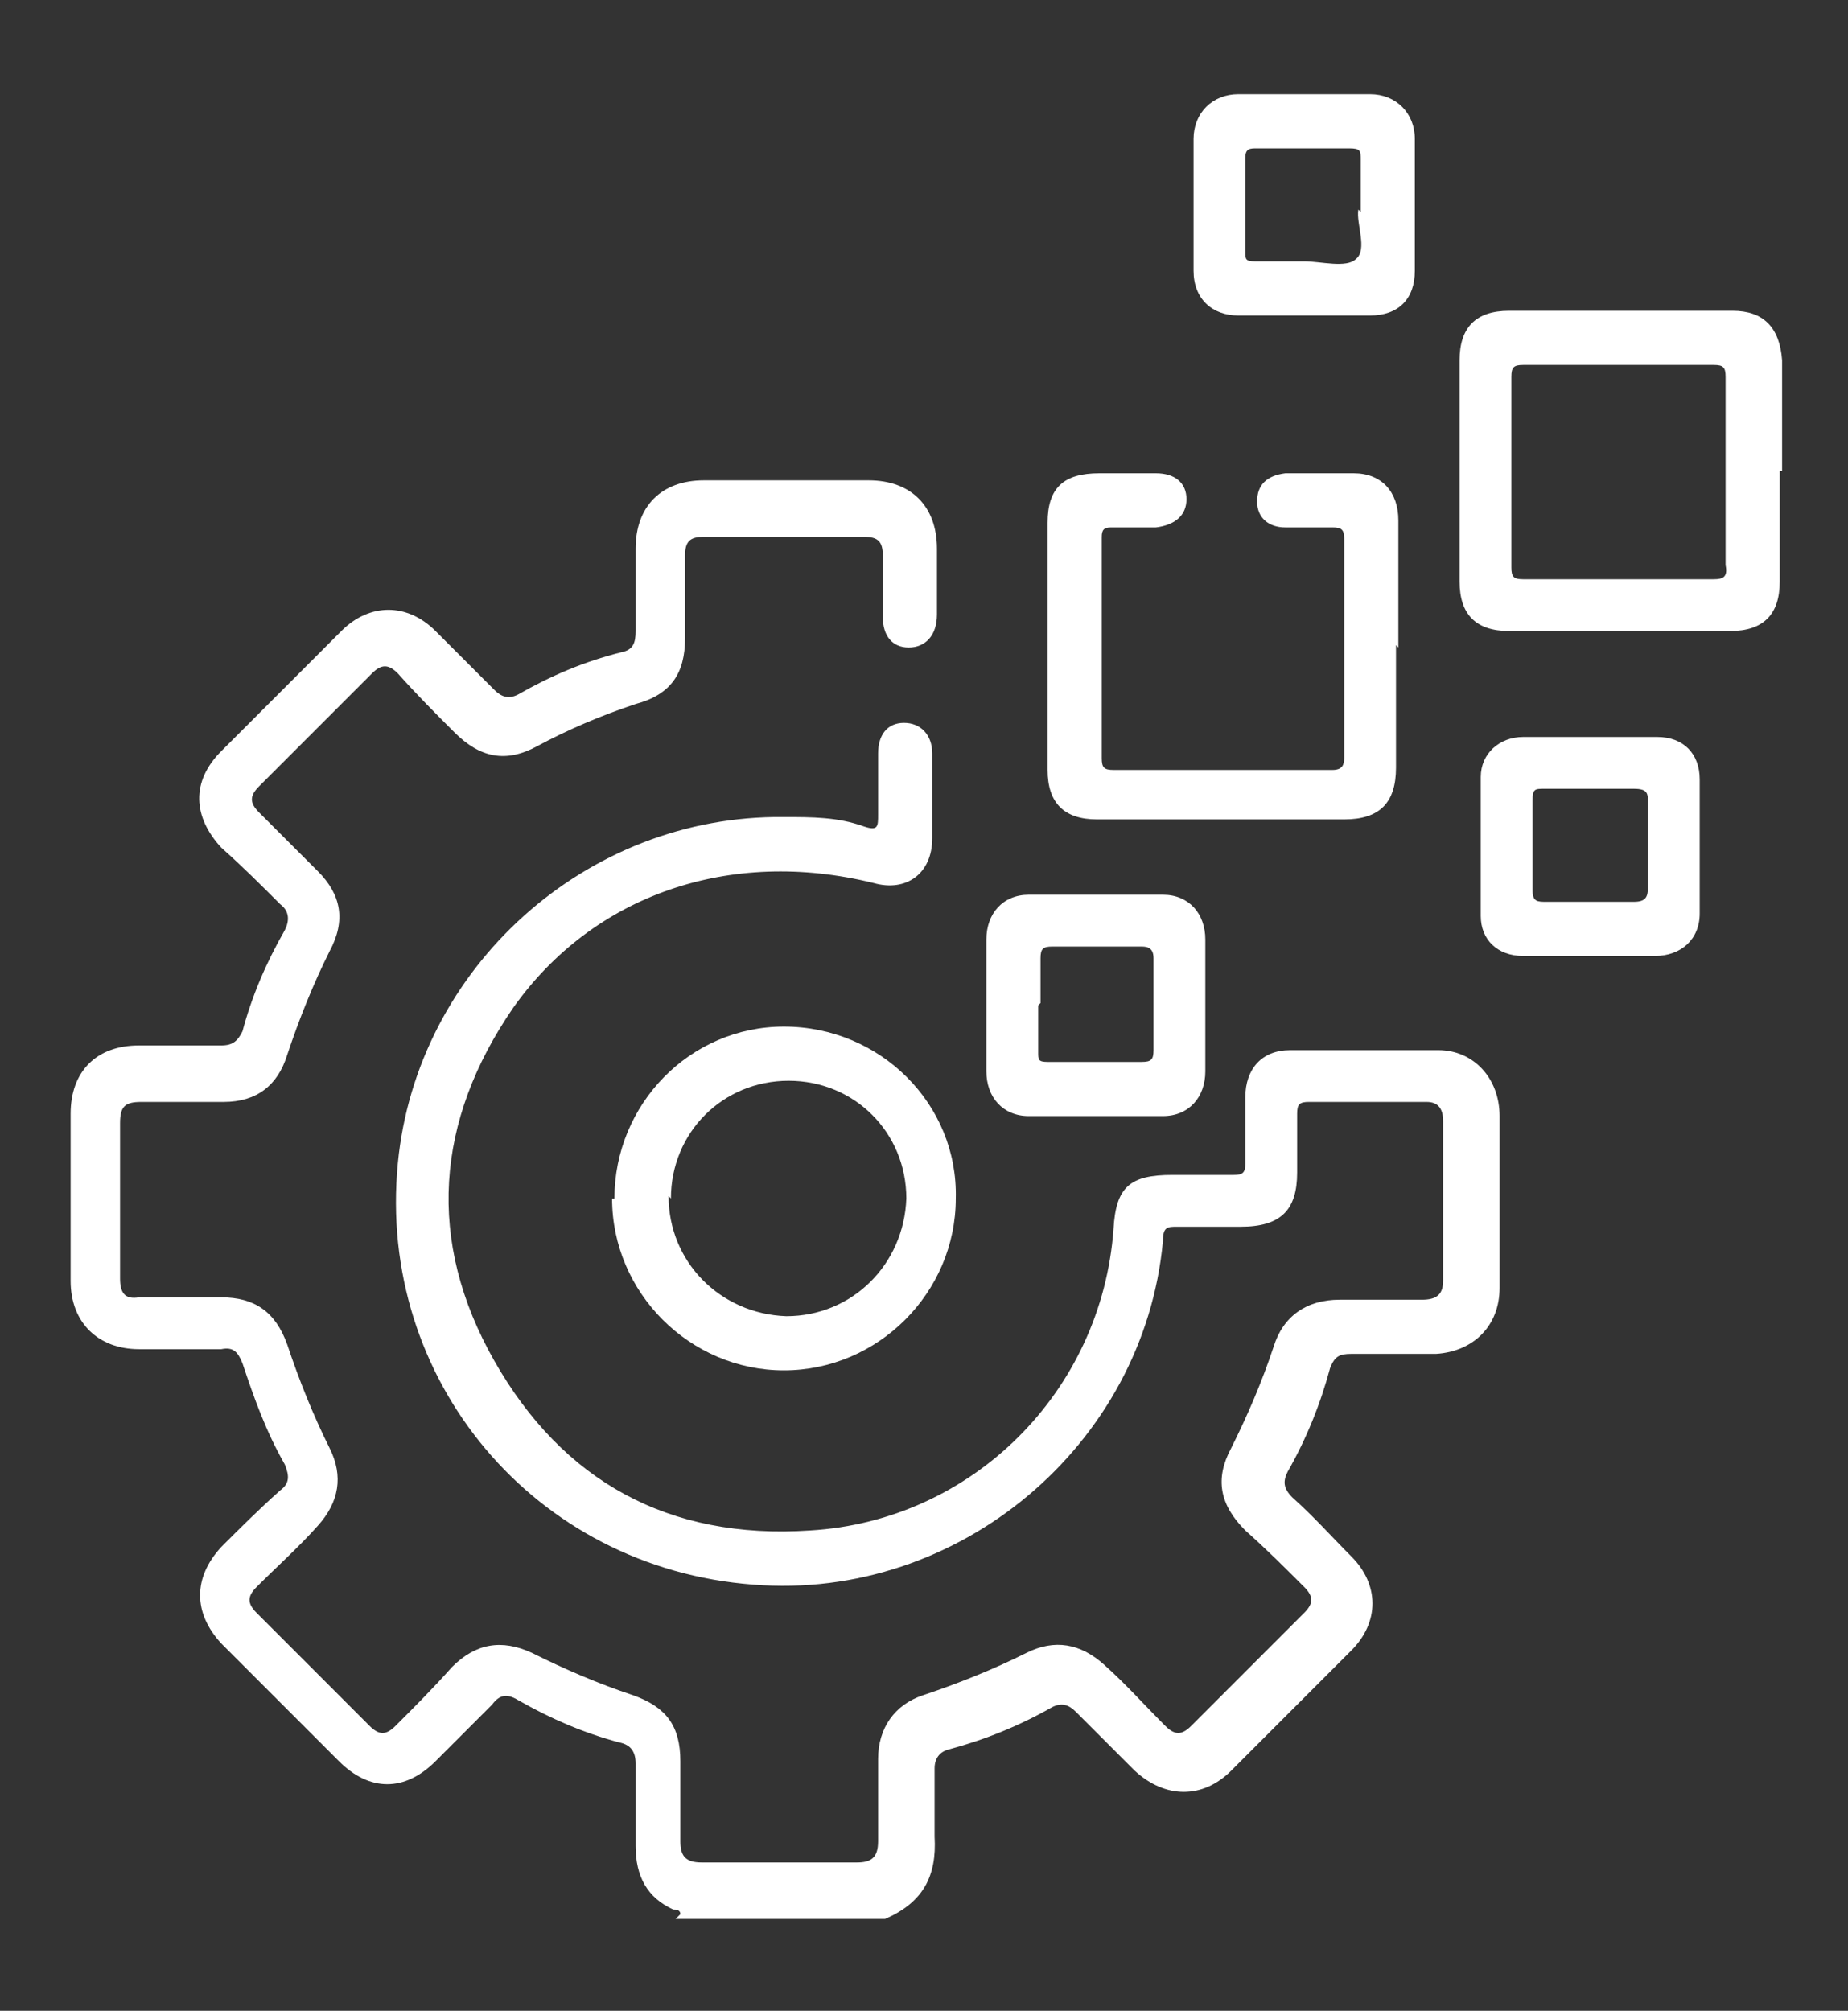 <?xml version="1.0" encoding="UTF-8"?>
<svg id="_6126309_blood_coronavirus_drop_oil_virus_icon" data-name=" 6126309 blood coronavirus drop oil virus icon" xmlns="http://www.w3.org/2000/svg" version="1.1" viewBox="0 0 78.5 85.4">
  <rect x="0" y="0" width="78.5" height="85.4" fill="#333333" stroke="none"/>
  <defs>
    <style>
      .cls-1 {
        fill: #fff;
        stroke-width: 0px;
      }
    </style>
  </defs>
  <path class="cls-1" d="M28.9,81.3c0-.2-.2-.2-.3-.2-1.1-.5-1.6-1.4-1.6-2.7,0-1.2,0-2.3,0-3.5,0-.5-.2-.8-.7-.9-1.5-.4-2.9-1-4.3-1.8-.5-.3-.8-.2-1.1.2-.8.8-1.6,1.6-2.4,2.4-1.3,1.3-2.8,1.3-4.1,0-1.7-1.7-3.3-3.3-5-5-1.2-1.3-1.2-2.8,0-4.1.8-.8,1.6-1.6,2.5-2.4.4-.3.4-.6.2-1.1-.8-1.4-1.3-2.8-1.8-4.3-.2-.5-.4-.7-.9-.6-1.2,0-2.3,0-3.5,0-1.7,0-2.9-1.1-2.9-2.9,0-2.4,0-4.7,0-7.1,0-1.8,1.1-2.9,2.9-2.9,1.2,0,2.3,0,3.5,0,.5,0,.7-.2.9-.6.4-1.5,1-2.9,1.8-4.3.2-.4.2-.8-.2-1.1-.8-.8-1.6-1.6-2.5-2.4-1.2-1.3-1.3-2.8,0-4.1,1.7-1.7,3.4-3.4,5.1-5.1,1.2-1.2,2.8-1.2,4,0,.8.8,1.7,1.7,2.5,2.5.3.3.6.4,1,.2,1.4-.8,2.8-1.4,4.4-1.8.5-.1.6-.4.6-.9,0-1.2,0-2.3,0-3.5,0-1.8,1.1-2.9,2.9-2.9,2.3,0,4.7,0,7,0,1.8,0,2.9,1.1,2.9,2.9,0,.9,0,1.9,0,2.8,0,.9-.5,1.4-1.2,1.4-.7,0-1.1-.5-1.1-1.3,0-.9,0-1.8,0-2.6,0-.6-.2-.8-.8-.8-2.3,0-4.5,0-6.8,0-.6,0-.8.2-.8.8,0,1.2,0,2.3,0,3.5,0,1.5-.6,2.4-2.1,2.8-1.5.5-2.9,1.1-4.2,1.8-1.3.7-2.4.5-3.5-.6-.8-.8-1.6-1.6-2.4-2.5-.4-.4-.7-.4-1.1,0-1.6,1.6-3.2,3.2-4.8,4.8-.4.4-.4.7,0,1.1.8.8,1.7,1.7,2.5,2.5,1,1,1.2,2.1.5,3.4-.7,1.4-1.3,2.9-1.8,4.4-.4,1.3-1.3,2-2.7,2-1.2,0-2.3,0-3.5,0-.7,0-.9.2-.9.9,0,2.2,0,4.4,0,6.6,0,.6.2.9.8.8,1.2,0,2.3,0,3.5,0,1.4,0,2.3.6,2.8,2,.5,1.5,1.1,3,1.8,4.4.6,1.2.4,2.3-.5,3.3-.8.9-1.7,1.7-2.6,2.6-.4.4-.4.7,0,1.1,1.6,1.6,3.2,3.2,4.8,4.8.4.4.7.4,1.1,0,.8-.8,1.6-1.6,2.4-2.5,1-1,2.1-1.2,3.4-.6,1.4.7,2.8,1.3,4.3,1.8,1.4.5,2,1.3,2,2.8,0,1.1,0,2.3,0,3.4,0,.6.2.9.9.9,2.2,0,4.4,0,6.6,0,.6,0,.9-.2.9-.9,0-1.2,0-2.4,0-3.5,0-1.3.7-2.3,1.9-2.7,1.5-.5,3-1.1,4.4-1.8,1.2-.6,2.3-.4,3.3.5.9.8,1.7,1.7,2.6,2.6.4.4.7.4,1.1,0,1.6-1.6,3.2-3.2,4.8-4.8.4-.4.4-.7,0-1.1-.8-.8-1.6-1.6-2.5-2.4-1.1-1.1-1.3-2.2-.6-3.5.7-1.4,1.3-2.8,1.8-4.3.4-1.3,1.4-2,2.8-2,1.2,0,2.3,0,3.5,0,.6,0,.9-.2.9-.8,0-2.3,0-4.5,0-6.8,0-.5-.2-.8-.7-.8-1.7,0-3.3,0-5,0-.4,0-.5.1-.5.5,0,.8,0,1.7,0,2.5,0,1.6-.7,2.3-2.4,2.3-.9,0-1.8,0-2.7,0-.4,0-.6,0-.6.6-.8,8.7-8.7,15.3-17.4,14.6-9.3-.7-16-8.7-15.1-17.9.8-8.3,8-14.8,16.4-14.7,1.2,0,2.3,0,3.4.4.6.2.6,0,.6-.5,0-.9,0-1.8,0-2.6,0-.8.4-1.3,1.1-1.3.7,0,1.2.5,1.2,1.3,0,1.2,0,2.4,0,3.6,0,1.5-1.1,2.3-2.5,1.9-6.1-1.5-11.9.5-15.3,5.3-3.3,4.8-3.7,9.9-.8,15,2.9,5.1,7.4,7.6,13.4,7.2,6.9-.4,12.4-5.9,12.9-12.8.1-1.8.7-2.3,2.5-2.3.9,0,1.8,0,2.6,0,.4,0,.5-.1.5-.5,0-.9,0-1.9,0-2.8,0-1.2.7-2,1.9-2,2.1,0,4.2,0,6.3,0,1.5,0,2.6,1.2,2.6,2.8,0,2.4,0,4.9,0,7.3,0,1.6-1.1,2.7-2.7,2.8-1.2,0-2.4,0-3.6,0-.5,0-.7.1-.9.6-.4,1.5-1,3-1.8,4.4-.2.4-.2.7.2,1.1.9.8,1.7,1.7,2.5,2.5,1.2,1.2,1.2,2.8,0,4-1.7,1.7-3.4,3.4-5.1,5.1-1.2,1.2-2.8,1.2-4.1,0-.8-.8-1.7-1.7-2.5-2.5-.3-.3-.6-.4-1-.2-1.4.8-2.9,1.4-4.4,1.8-.4.1-.6.4-.6.8,0,1,0,2,0,2.9.1,1.7-.5,2.8-2.1,3.5h-8.9Z"/>
  <path class="cls-1" d="M59.3,27.4c0,1.7,0,3.5,0,5.2,0,1.5-.7,2.2-2.2,2.2-3.5,0-7,0-10.5,0-1.4,0-2.1-.7-2.1-2.1,0-3.5,0-7,0-10.5,0-1.5.7-2.1,2.2-2.1.8,0,1.6,0,2.4,0,.8,0,1.3.4,1.3,1.1,0,.7-.5,1.1-1.3,1.2-.6,0-1.3,0-1.9,0-.3,0-.4.1-.4.4,0,3.1,0,6.3,0,9.4,0,.4.1.5.5.5,3.1,0,6.2,0,9.3,0,.4,0,.5-.2.5-.5,0-3.1,0-6.2,0-9.3,0-.4-.1-.5-.5-.5-.7,0-1.3,0-2,0-.7,0-1.2-.4-1.2-1.1,0-.7.4-1.1,1.2-1.2,1,0,1.9,0,2.9,0,1.2,0,1.9.8,1.9,2,0,1.8,0,3.6,0,5.4Z"/>
  <path class="cls-1" d="M75.6,20c0,1.6,0,3.1,0,4.7,0,1.4-.7,2.1-2.1,2.1-3.1,0-6.3,0-9.4,0-1.4,0-2.1-.7-2.1-2.1,0-3.1,0-6.3,0-9.4,0-1.4.7-2.1,2.1-2.1,3.2,0,6.3,0,9.5,0,1.3,0,2,.7,2.1,2.1,0,1.6,0,3.2,0,4.7ZM73.3,20c0-1.3,0-2.7,0-4,0-.4-.1-.5-.5-.5-2.7,0-5.4,0-8.1,0-.4,0-.5.1-.5.5,0,2.7,0,5.4,0,8.1,0,.4.1.5.5.5,2.7,0,5.4,0,8.1,0,.4,0,.6-.1.5-.6,0-1.4,0-2.7,0-4.1Z"/>
  <path class="cls-1" d="M26.1,50.9c0-4,3.2-7.3,7.2-7.3,4.1,0,7.4,3.3,7.3,7.3,0,4-3.3,7.3-7.3,7.3-4,0-7.3-3.3-7.3-7.3ZM28.4,50.8c0,2.8,2.2,5,5,5.1,2.8,0,5-2.2,5.1-5,0-2.8-2.2-5-5-5-2.8,0-5,2.2-5,5Z"/>
  <path class="cls-1" d="M67.5,40.6c-.9,0-1.9,0-2.8,0-1.1,0-1.8-.7-1.8-1.7,0-2,0-3.9,0-5.9,0-1,.8-1.7,1.8-1.7,1.9,0,3.8,0,5.7,0,1.1,0,1.8.7,1.8,1.8,0,1.9,0,3.8,0,5.7,0,1.1-.8,1.8-1.9,1.8-1,0-1.9,0-2.9,0h0ZM67.5,33.5c-.6,0-1.3,0-1.9,0-.4,0-.5,0-.5.5,0,1.3,0,2.6,0,3.8,0,.5.2.5.6.5,1.2,0,2.5,0,3.7,0,.5,0,.6-.2.6-.6,0-1.2,0-2.4,0-3.6,0-.4,0-.6-.6-.6-.6,0-1.3,0-1.9,0Z"/>
  <path class="cls-1" d="M51.2,42.7c0,.9,0,1.9,0,2.8,0,1.1-.7,1.9-1.8,1.9-1.9,0-3.8,0-5.7,0-1.1,0-1.8-.8-1.8-1.9,0-1.9,0-3.7,0-5.6,0-1.1.7-1.9,1.8-1.9,1.9,0,3.8,0,5.7,0,1.1,0,1.8.8,1.8,1.9,0,.9,0,1.9,0,2.8ZM44.1,42.7c0,.7,0,1.4,0,2,0,.3,0,.4.4.4,1.3,0,2.7,0,4,0,.4,0,.5-.1.5-.5,0-1.3,0-2.6,0-3.9,0-.4-.2-.5-.5-.5-1.3,0-2.6,0-3.8,0-.4,0-.5.1-.5.5,0,.6,0,1.3,0,1.9Z"/>
  <path class="cls-1" d="M60.1,8.8c0,.9,0,1.8,0,2.7,0,1.2-.7,1.9-1.9,1.9-1.9,0-3.7,0-5.6,0-1.1,0-1.9-.7-1.9-1.9,0-1.9,0-3.7,0-5.6,0-1.1.8-1.9,1.9-1.9,1.9,0,3.7,0,5.6,0,1.1,0,1.9.8,1.9,1.9,0,.9,0,1.9,0,2.8ZM57.8,9c0-.8,0-1.5,0-2.2,0-.4,0-.5-.5-.5-1.3,0-2.6,0-3.9,0-.3,0-.5,0-.5.4,0,1.3,0,2.7,0,4,0,.3,0,.4.4.4.7,0,1.4,0,2.1,0,.7,0,1.8.3,2.2-.1.5-.4,0-1.5.1-2.1Z"/>
</svg>